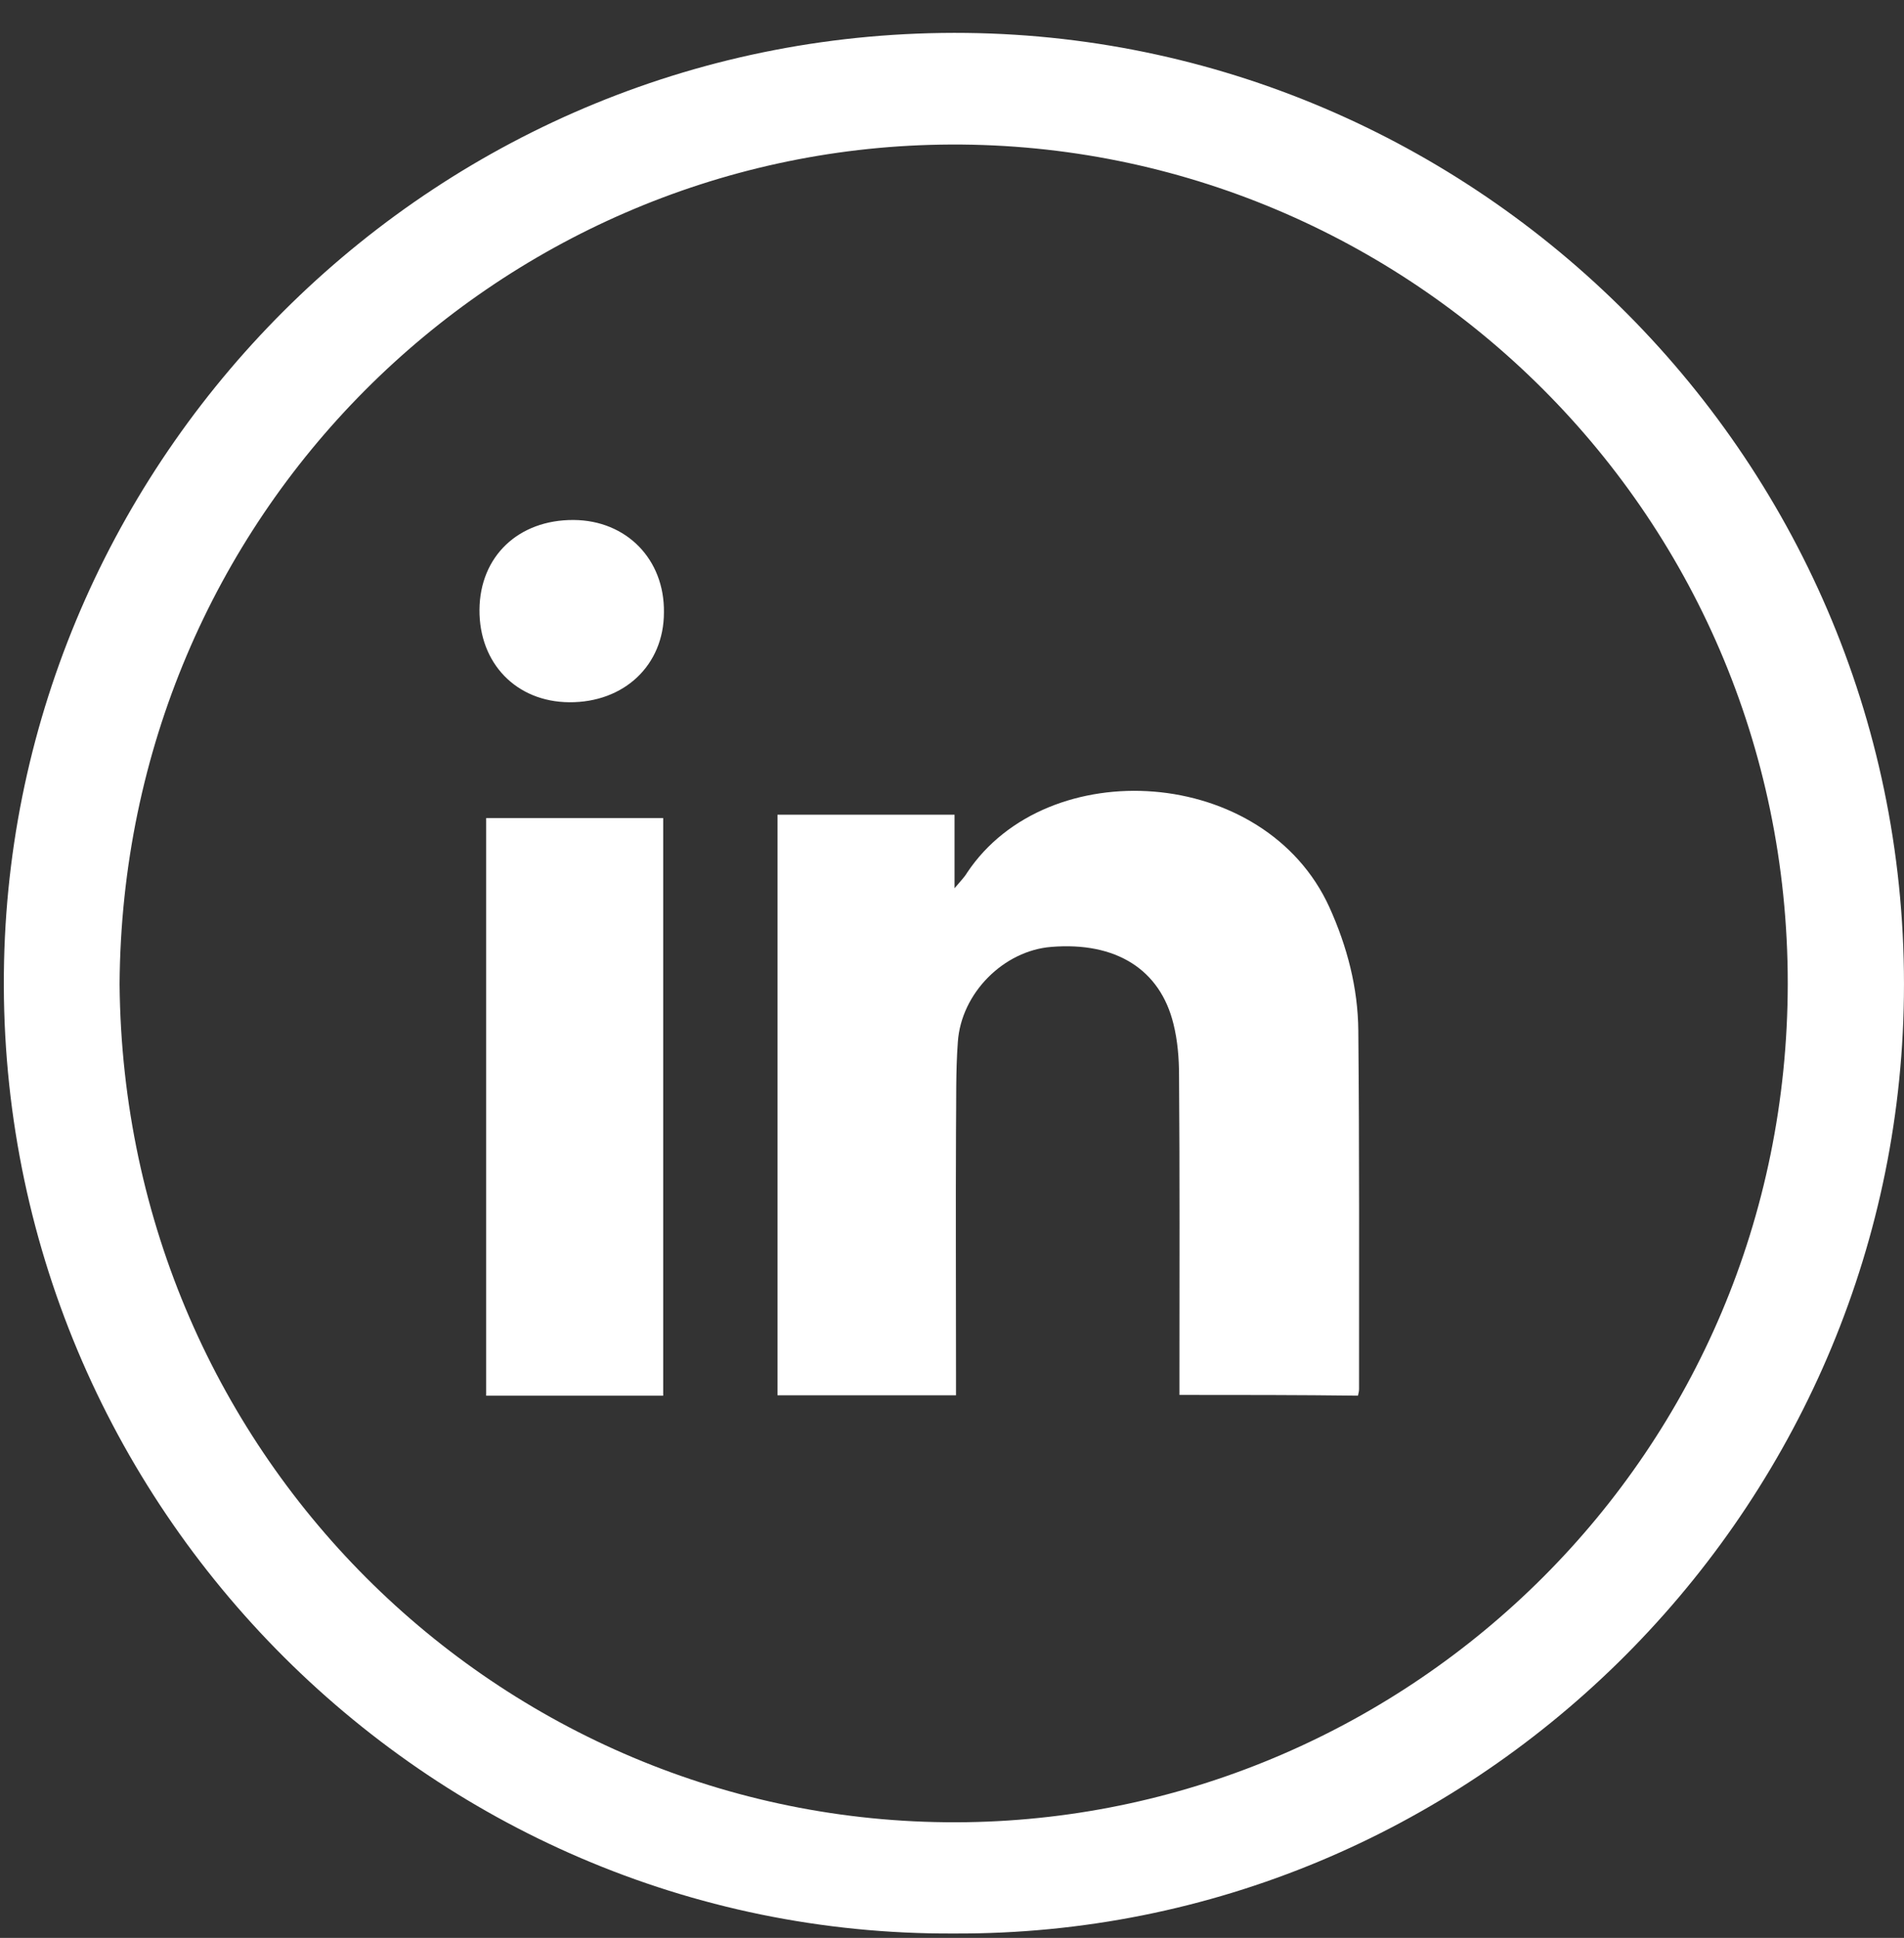 <svg width="57" height="58" viewBox="0 0 57 58" fill="none" xmlns="http://www.w3.org/2000/svg">
<rect x="0" y="0" width="57" height="58" fill="#333333" stroke="none"/>
<path d="M28.556 57.869C12.735 57.949 -0.244 44.804 0.122 28.76C0.464 13.469 13.146 0.803 28.933 0.986C44.525 1.168 57.401 14.154 56.99 30.198C56.602 45.42 44.046 57.938 28.556 57.869ZM3.58 29.456C3.706 43.754 15.269 54.743 28.944 54.537C42.208 54.332 53.509 43.537 53.52 29.433C53.52 15.147 41.866 4.101 28.157 4.329C14.87 4.546 3.672 15.363 3.58 29.456Z" fill="white"/>
<path d="M35.309 41.75C35.309 41.506 35.309 41.295 35.309 41.072C35.309 38.106 35.32 35.151 35.297 32.184C35.297 31.673 35.253 31.14 35.131 30.651C34.731 29.006 33.398 28.184 31.475 28.34C30.053 28.451 28.776 29.717 28.675 31.184C28.609 32.073 28.631 32.962 28.62 33.851C28.609 36.261 28.62 38.661 28.62 41.072C28.62 41.295 28.62 41.506 28.62 41.761C26.82 41.761 25.065 41.761 23.276 41.761C23.276 35.984 23.276 30.195 23.276 24.384C25.02 24.384 26.765 24.384 28.576 24.384C28.576 25.062 28.576 25.751 28.576 26.584C28.764 26.362 28.875 26.251 28.953 26.118C31.353 22.518 37.864 22.907 39.797 27.151C40.33 28.329 40.653 29.562 40.664 30.851C40.697 34.417 40.686 37.995 40.686 41.572C40.686 41.628 40.675 41.684 40.653 41.772C38.897 41.75 37.131 41.75 35.309 41.75Z" fill="white"/>
<path d="M19.854 41.772C18.065 41.772 16.332 41.772 14.554 41.772C14.554 36.006 14.554 30.262 14.554 24.484C16.32 24.484 18.065 24.484 19.854 24.484C19.854 30.229 19.854 35.973 19.854 41.772Z" fill="white"/>
<path d="M17.043 21.018C15.454 21.007 14.343 19.851 14.354 18.251C14.365 16.651 15.521 15.552 17.176 15.563C18.754 15.574 19.898 16.74 19.876 18.329C19.876 19.907 18.687 21.029 17.043 21.018Z" fill="white"/>
</svg>
